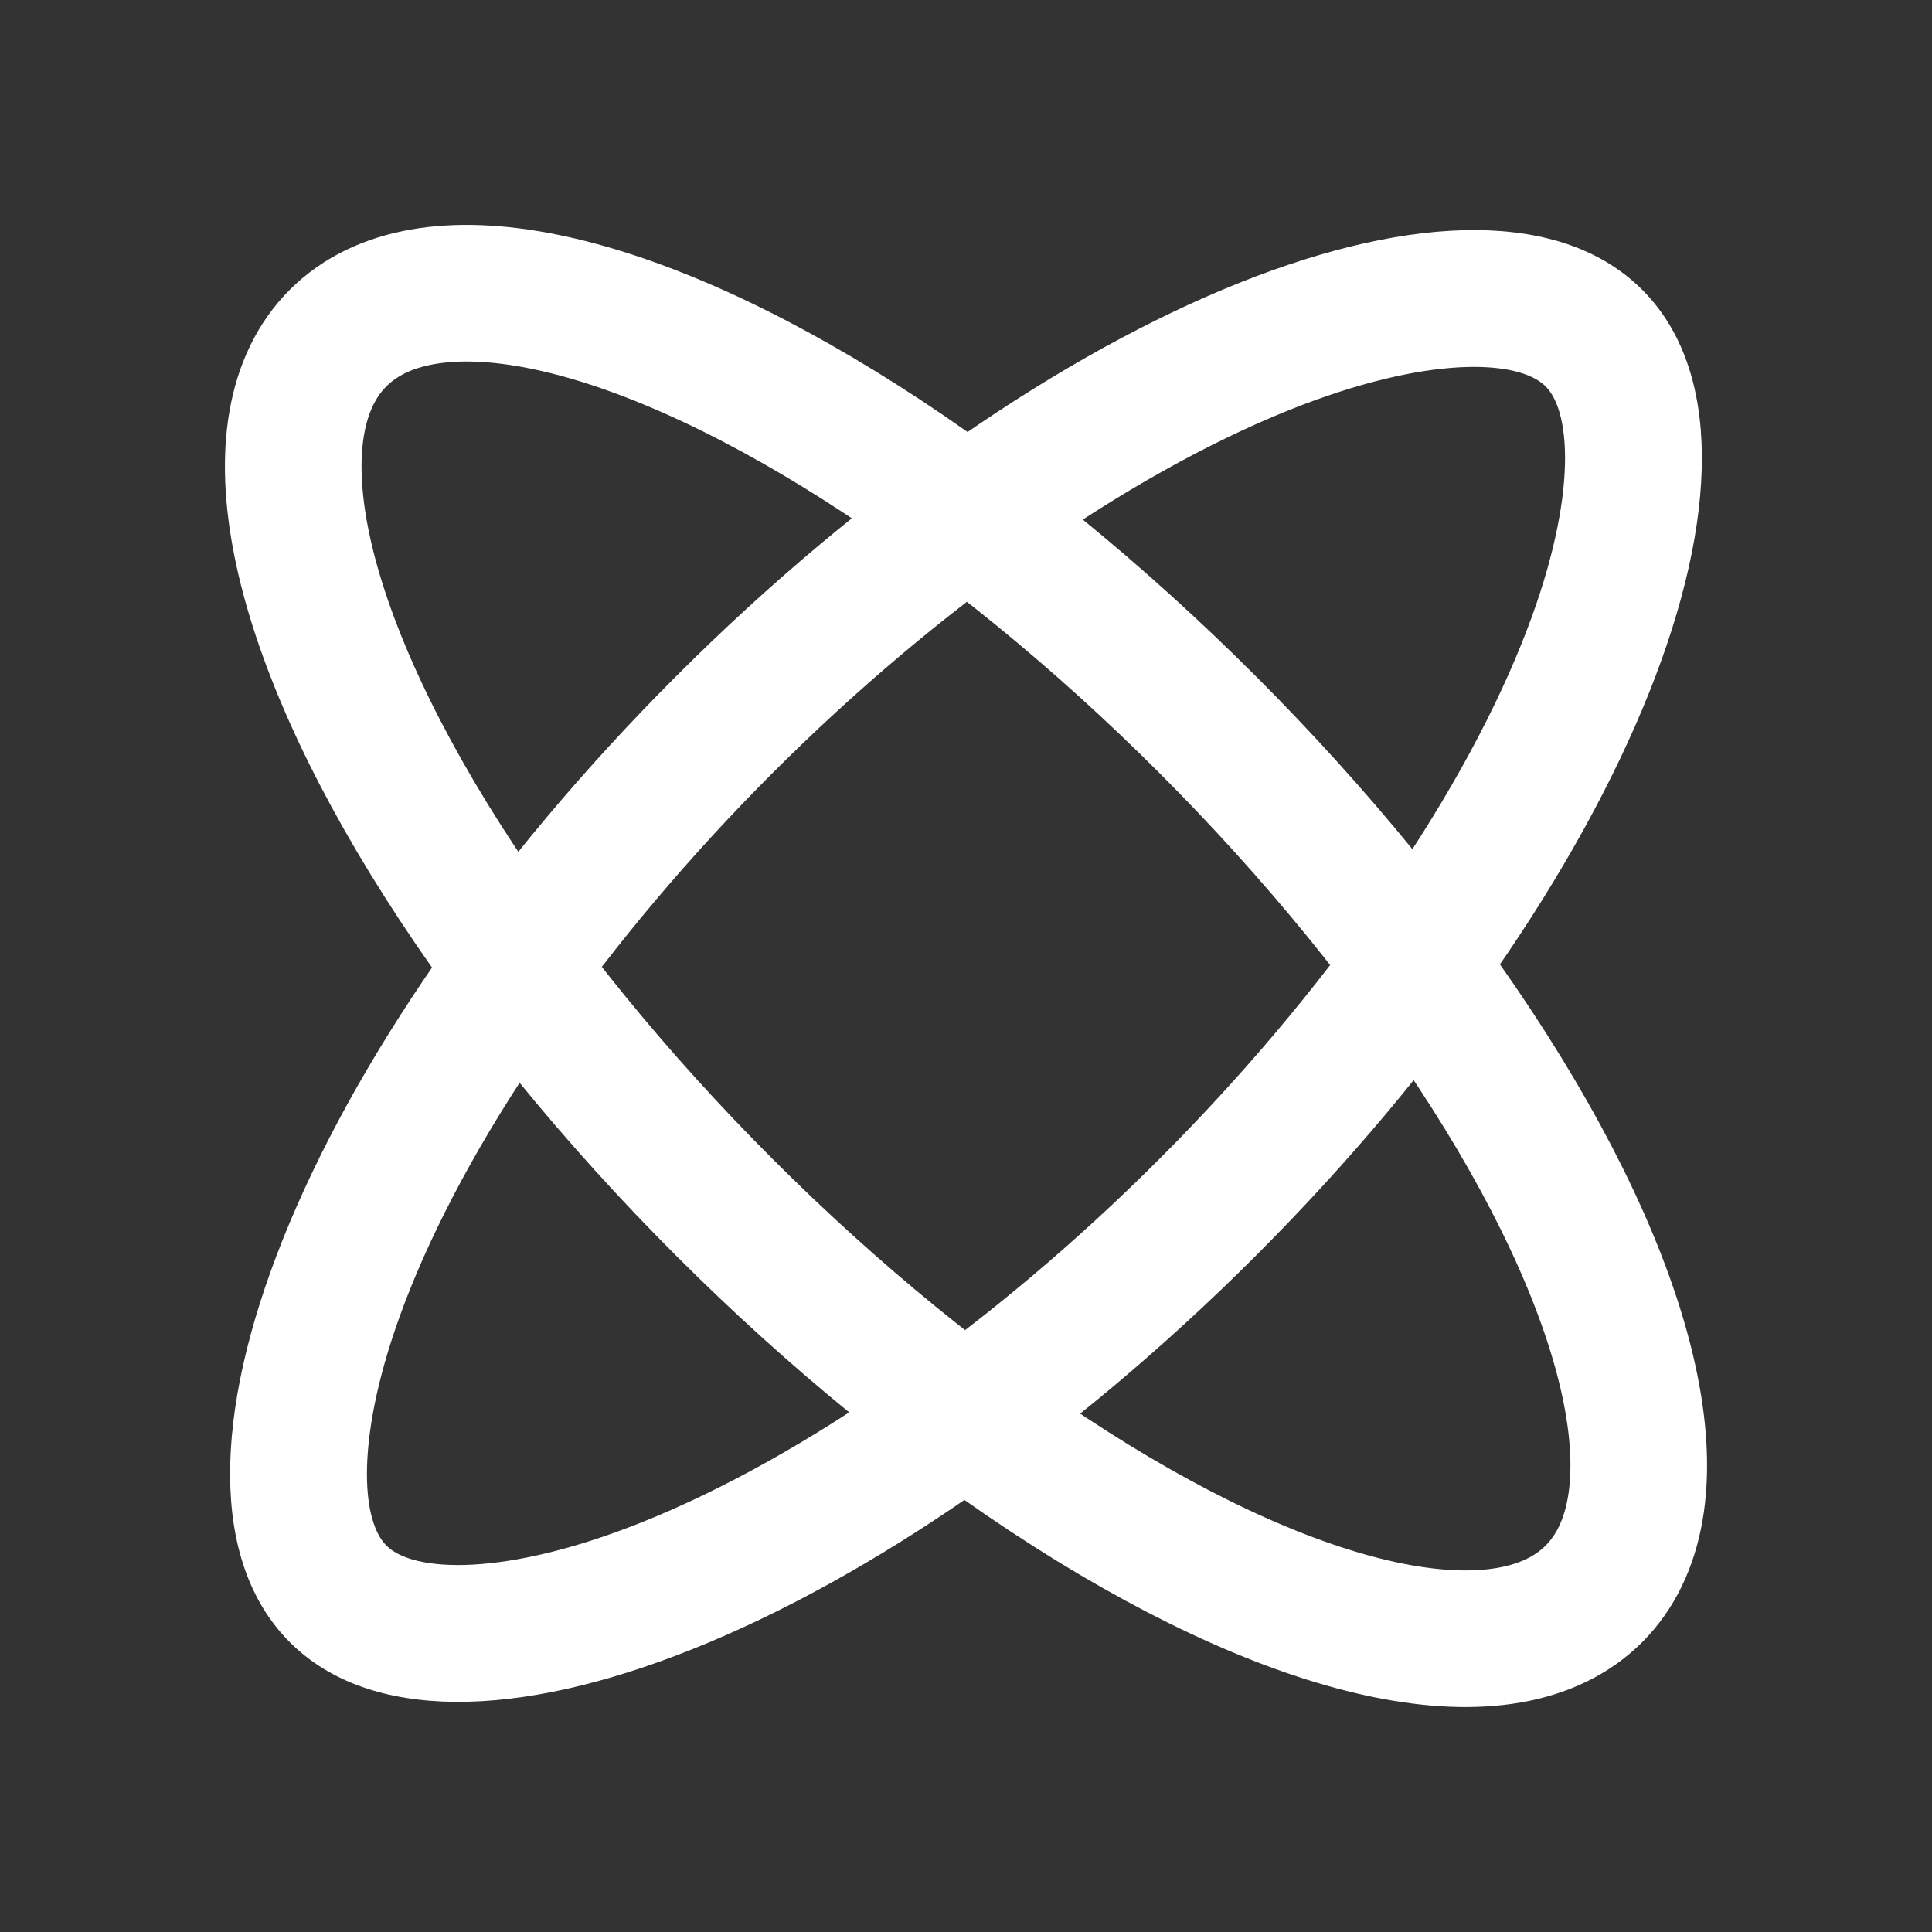 <svg xmlns="http://www.w3.org/2000/svg" width="14.142" height="14.142" viewBox="0 0 14.142 14.142">
  <rect x="0" y="0" width="14.142" height="14.142" fill="#333333" stroke="none"/>
  <g id="icon" transform="translate(-412.365 -1309.34) rotate(45)">
    <g id="楕円形_443" data-name="楕円形 443" transform="translate(1220.429 631.257)" fill="none" stroke="#fff" stroke-width="1">
      <ellipse cx="7" cy="3" rx="7" ry="3" stroke="none"/>
      <ellipse cx="7" cy="3" rx="6.5" ry="2.5" fill="none"/>
    </g>
    <g id="パス_44251" data-name="パス 44251" transform="translate(1230.429 627.257) rotate(90)" fill="none">
      <path d="M7,0c3.866,0,7,1.343,7,3S10.866,6,7,6,0,4.657,0,3,3.134,0,7,0Z" stroke="none"/>
      <path d="M 7 1 C 5.288 1 3.627 1.291 2.444 1.798 C 1.452 2.223 1 2.719 1 3 C 1 3.281 1.452 3.777 2.444 4.202 C 3.627 4.709 5.288 5 7 5 C 8.712 5 10.373 4.709 11.556 4.202 C 12.548 3.777 13 3.281 13 3 C 13 2.719 12.548 2.223 11.556 1.798 C 10.373 1.291 8.712 1 7 1 M 7 0 C 10.866 0 14 1.343 14 3 C 14 4.657 10.866 6 7 6 C 3.134 6 0 4.657 0 3 C 0 1.343 3.134 0 7 0 Z" stroke="none" fill="#fff"/>
    </g>
  </g>
</svg>
